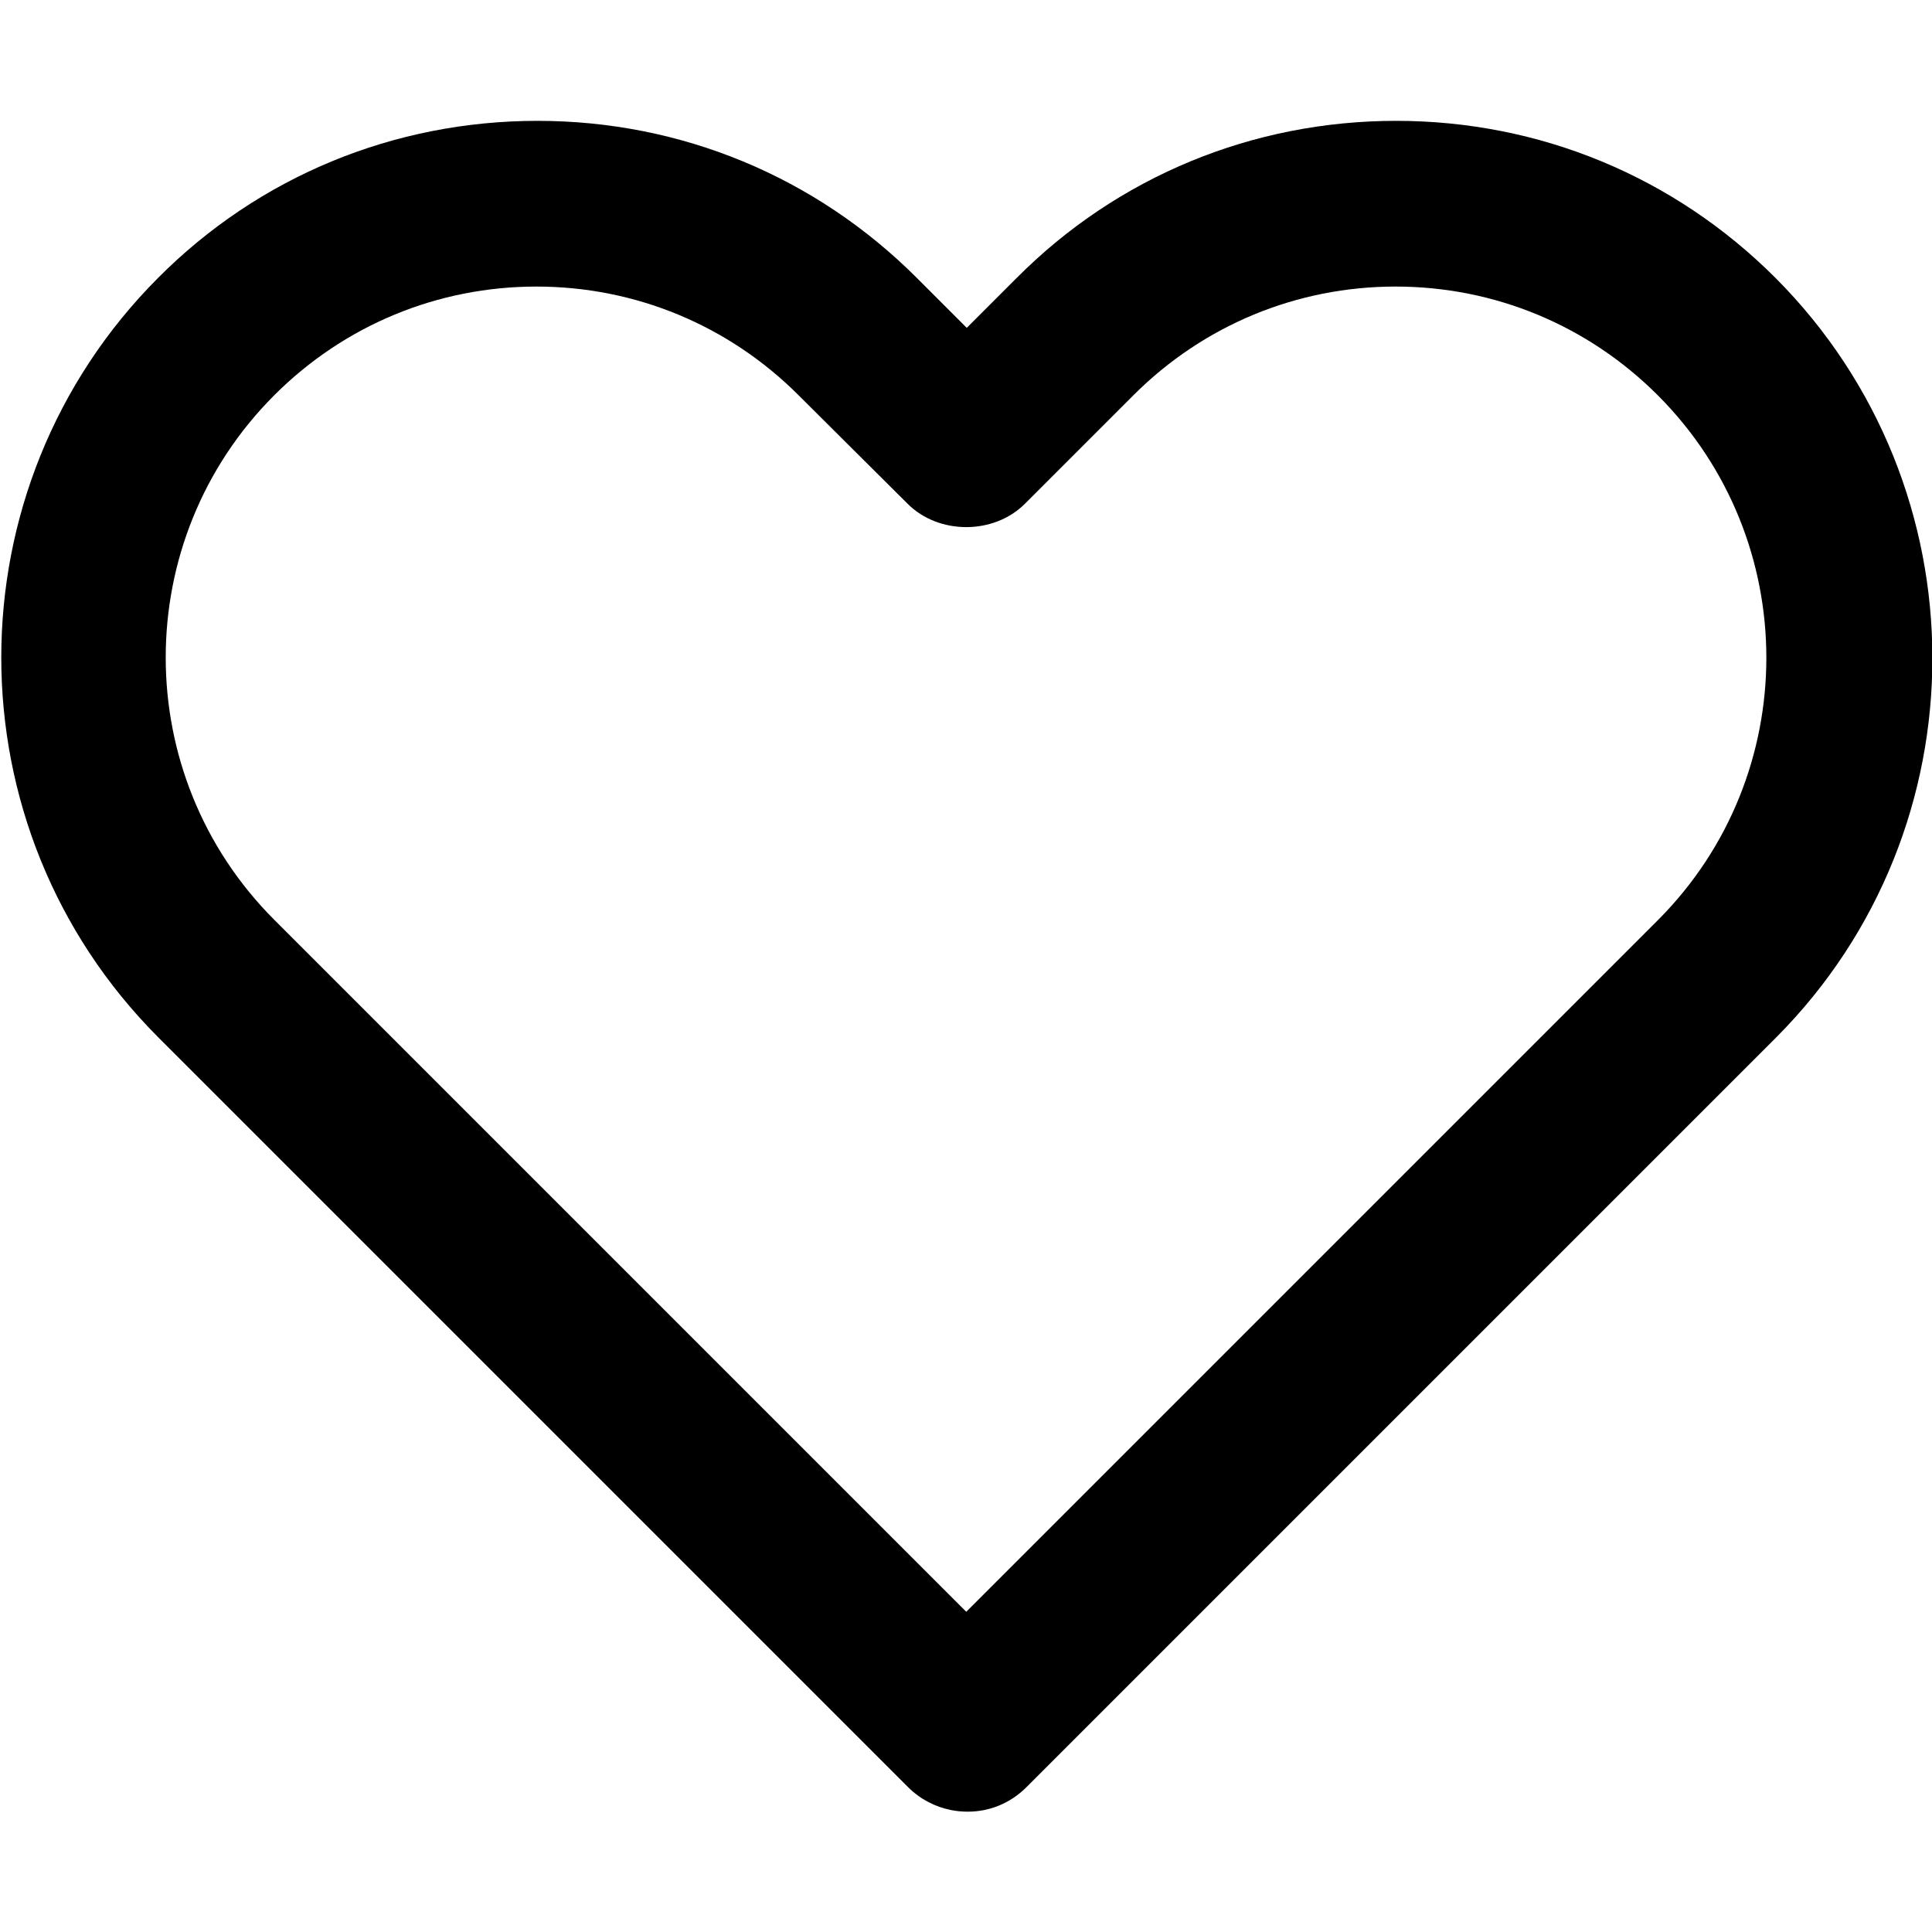 <?xml version="1.0" encoding="utf-8"?>
<!-- Generator: Adobe Illustrator 21.0.2, SVG Export Plug-In . SVG Version: 6.00 Build 0)  -->
<svg version="1.1" id="Capa_1" xmlns="http://www.w3.org/2000/svg" xmlns:xlink="http://www.w3.org/1999/xlink" x="0px" y="0px"
	 viewBox="0 0 378.9 378.9" style="enable-background:new 0 0 378.9 378.9;" xml:space="preserve">
<style type="text/css">
	.st0{fill:#000000;}
</style>
<g>
	<path class="st0" d="M348.2,54.5c-19.9-19.9-46.3-30.8-74.4-30.8s-54.6,10.9-74.4,30.8l-9.8,9.8l-9.8-9.8
		c-19.9-19.9-46.3-30.8-74.4-30.8S50.8,34.6,31,54.5c-41,41.1-41,107.8,0,148.9l147.1,147.1c2.4,2.4,5.4,3.9,8.5,4.5
		c1,0.2,2.1,0.3,3.2,0.3c4.2,0,8.3-1.6,11.5-4.8l147.1-147.1C389.2,162.4,389.2,95.6,348.2,54.5z M325.2,180.4L189.5,316.1
		L53.8,180.4c-28.4-28.4-28.4-74.5,0-102.9c13.7-13.7,32-21.3,51.4-21.3s37.7,7.6,51.4,21.3L178,98.8c6.1,6.1,16.9,6.1,23,0
		l21.3-21.3c13.7-13.7,32-21.3,51.4-21.3s37.7,7.6,51.4,21.3C353.5,105.9,353.5,152,325.2,180.4z"/>
</g>
</svg>
